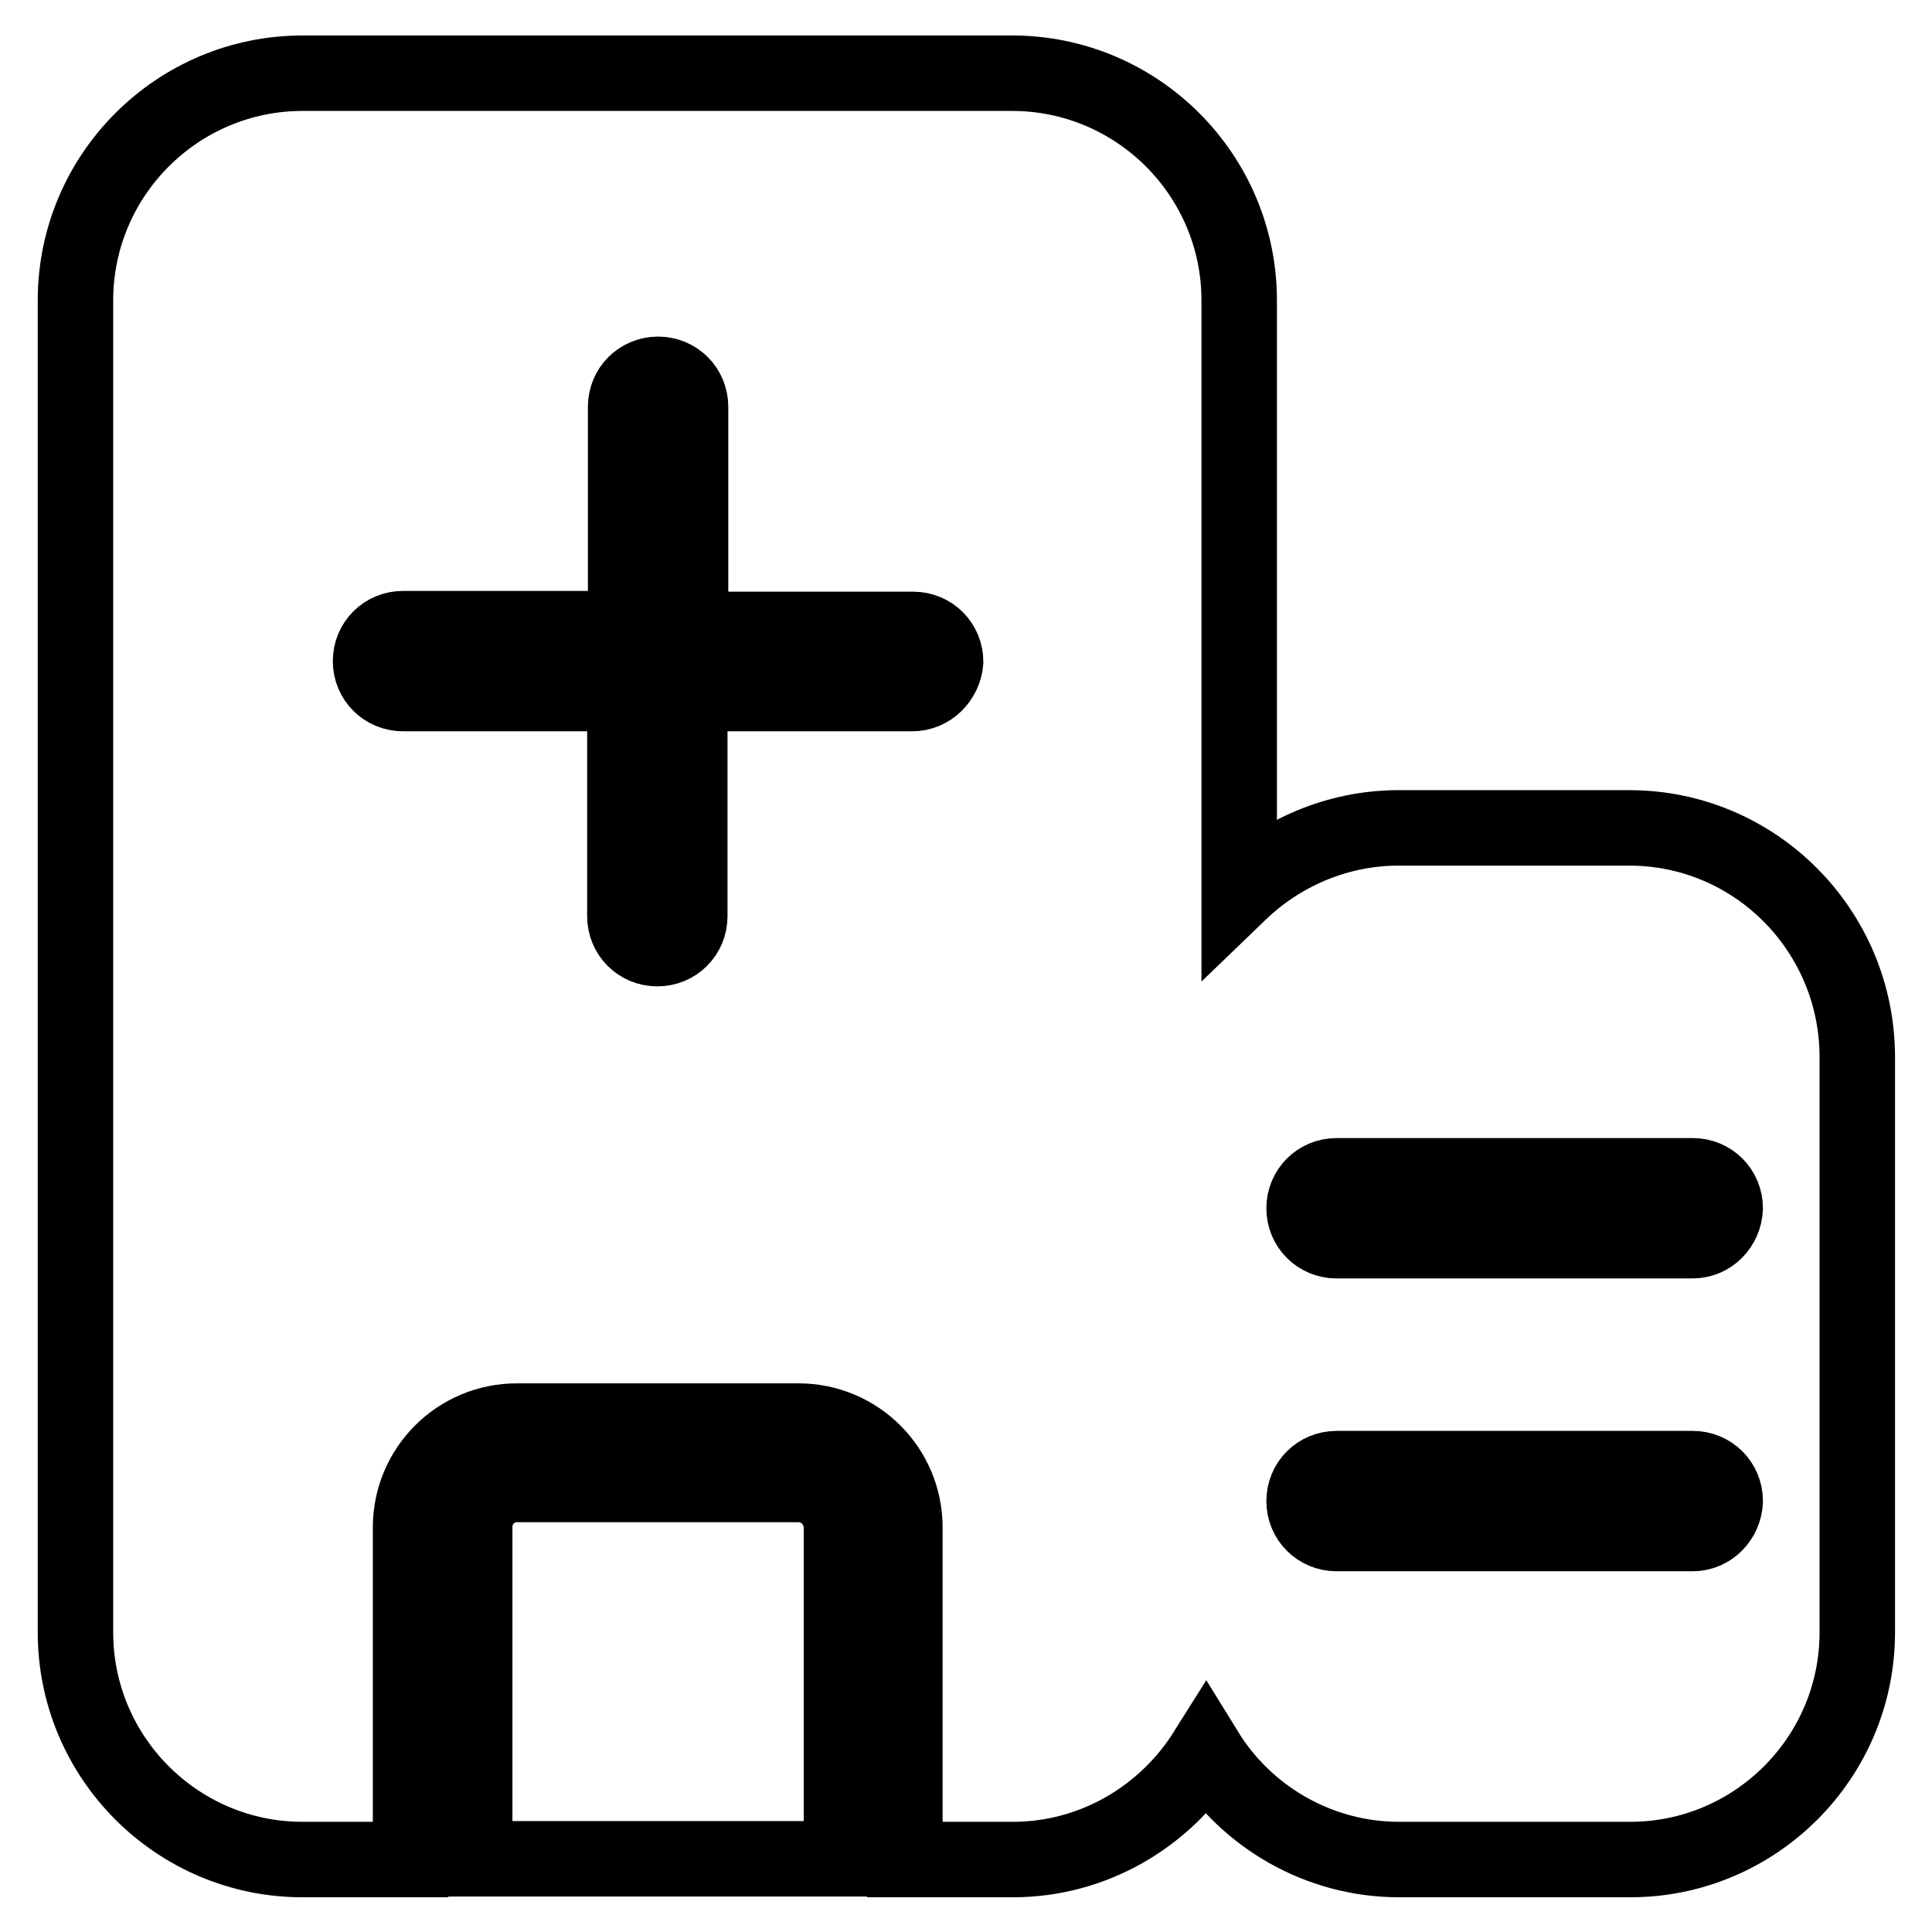 <?xml version="1.0" encoding="utf-8"?>
<!-- Svg Vector Icons : http://www.onlinewebfonts.com/icon -->
<!DOCTYPE svg PUBLIC "-//W3C//DTD SVG 1.1//EN" "http://www.w3.org/Graphics/SVG/1.1/DTD/svg11.dtd">
<svg version="1.1" xmlns="http://www.w3.org/2000/svg" xmlns:xlink="http://www.w3.org/1999/xlink" x="0px" y="0px" viewBox="0 0 256 256" enable-background="new 0 0 256 256" xml:space="preserve">
<g> <path stroke-width="10" fill-opacity="0" stroke="#000000"  d="M215.9,109.7h-30.6c-8.1,0-15.6,3.3-21.1,8.6V39.8c0-16.6-13.5-30.1-30.1-30.1H40.1 C23.5,9.7,10,23.2,10,39.8v176.5c0,16.6,13.5,30.1,30.1,30.1h14.3v-44c0-7.8,6.3-14.1,14.1-14.1h37.3c7.8,0,14.1,6.3,14.1,14.1v44 h14.3c10.7,0,20.2-5.7,25.6-14.3c5.3,8.6,14.9,14.3,25.6,14.3h30.6c16.6,0,30.1-13.5,30.1-30.1v-76.4 C246,123.2,232.5,109.7,215.9,109.7L215.9,109.7z M120.9,91.9H91.4v29.5c0,2.4-1.9,4.3-4.3,4.3s-4.3-1.9-4.3-4.3V91.9H53.4 c-2.4,0-4.3-1.9-4.3-4.3c0-2.4,1.9-4.3,4.3-4.3h29.5V53.9c0-2.4,1.9-4.3,4.3-4.3c2.4,0,4.3,1.9,4.3,4.3v29.5h29.5 c2.4,0,4.3,1.9,4.3,4.3C125.1,90,123.2,91.9,120.9,91.9z M224.3,203.2h-47.2c-2.4,0-4.3-1.9-4.3-4.3c0-2.4,1.9-4.3,4.3-4.3h47.2 c2.4,0,4.3,1.9,4.3,4.3C228.5,201.3,226.6,203.2,224.3,203.2z M224.3,164.4h-47.2c-2.4,0-4.3-1.9-4.3-4.3c0-2.4,1.9-4.3,4.3-4.3 h47.2c2.4,0,4.3,1.9,4.3,4.3C228.5,162.5,226.6,164.4,224.3,164.4z"/> <path stroke-width="10" fill-opacity="0" stroke="#000000"  d="M105.8,196.7H68.5c-3.1,0-5.6,2.5-5.6,5.6v44h48.6v-44C111.4,199.2,108.9,196.7,105.8,196.7z"/></g>
</svg>